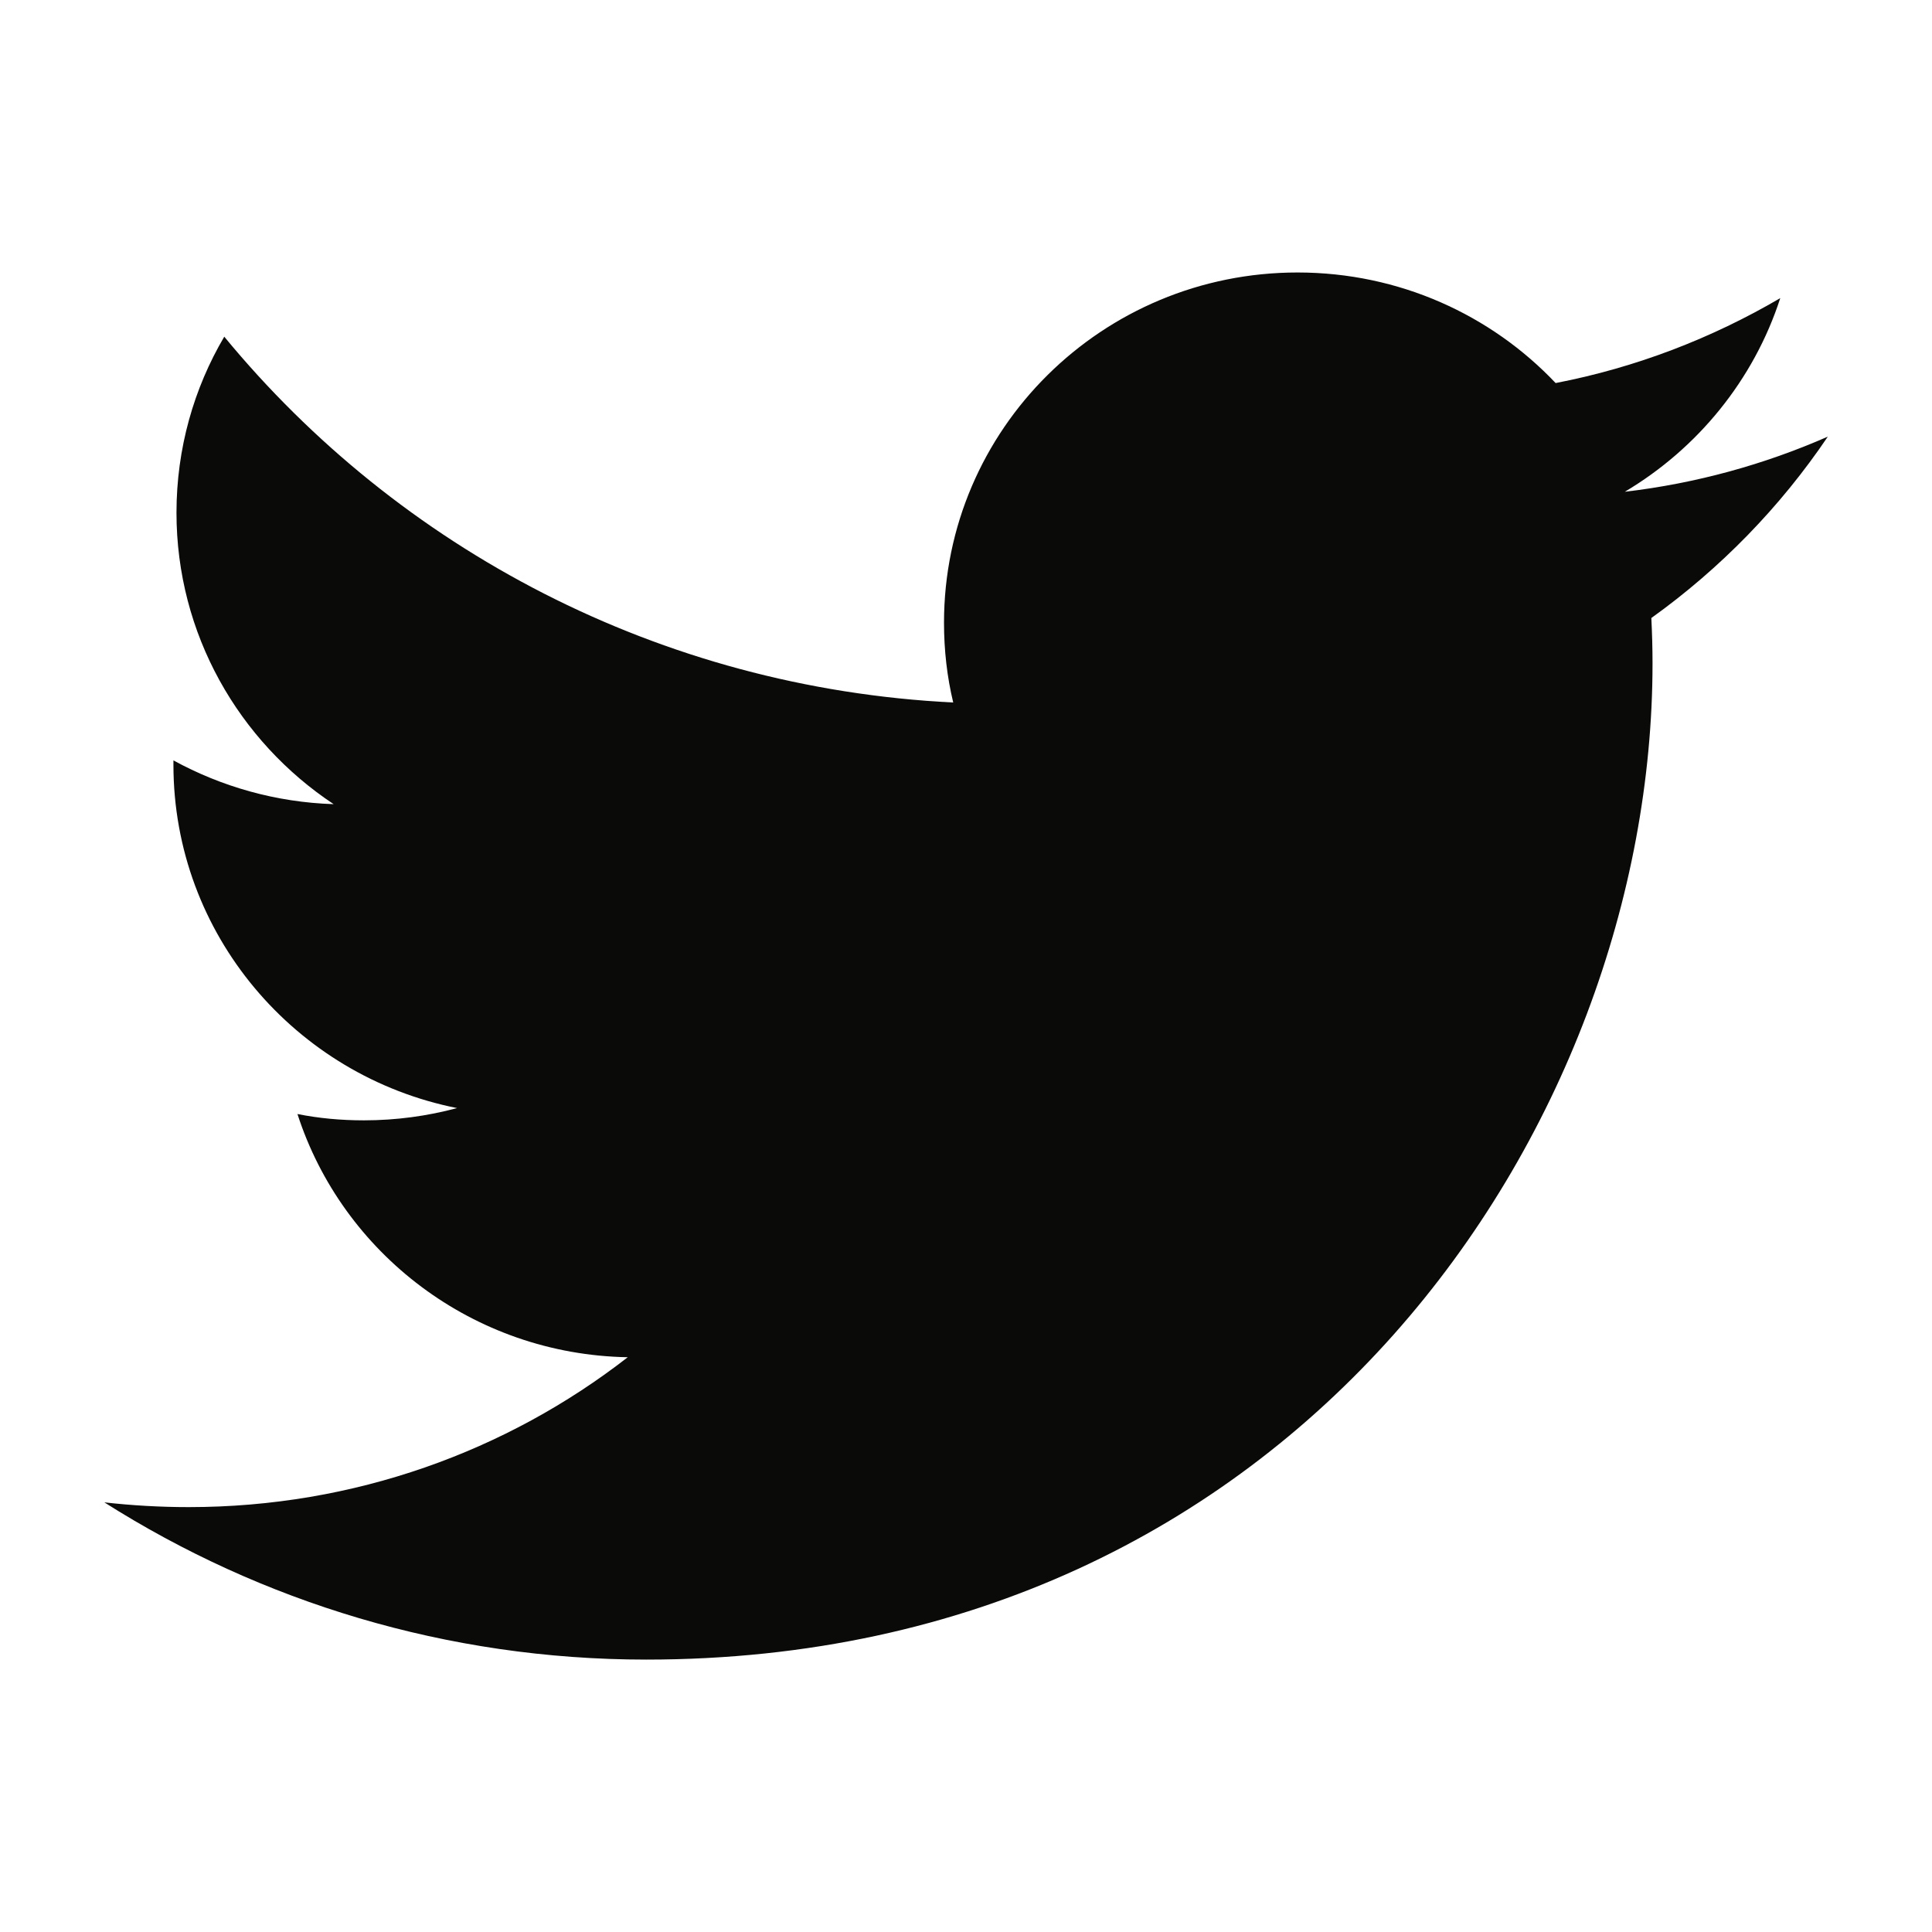 <?xml version="1.0" encoding="UTF-8"?>
<!-- Generator: Adobe Illustrator 16.0.0, SVG Export Plug-In . SVG Version: 6.00 Build 0)  -->
<!DOCTYPE svg PUBLIC "-//W3C//DTD SVG 1.1//EN" "http://www.w3.org/Graphics/SVG/1.1/DTD/svg11.dtd">
<svg version="1.1" id="Layer_1" xmlns:sketch="http://www.bohemiancoding.com/sketch/ns" xmlns="http://www.w3.org/2000/svg" xmlns:xlink="http://www.w3.org/1999/xlink" x="0px" y="0px" width="26px" height="26px" viewBox="-0.5 -2.5 26 26" enable-background="new -0.5 -2.5 26 26" xml:space="preserve">
<title>Fill 211</title>
<desc>Created with Sketch.</desc>
<g id="Accueil" sketch:type="MSPage">
	<g id="Accueil-A1" transform="translate(-1024, -857)" sketch:type="MSArtboardGroup">
		<g id="Group-8" transform="translate(981, 856)" sketch:type="MSLayerGroup">
			<path id="Fill-211" sketch:type="MSShapeGroup" fill="#0A0B09" d="M67.098,4.376c-0.855,0.375-1.771,0.629-2.732,0.742     c0.98-0.582,1.736-1.506,2.092-2.606c-0.92,0.539-1.939,0.934-3.023,1.143c-0.867-0.916-2.104-1.488-3.473-1.488     c-2.627,0-4.758,2.109-4.758,4.713c0,0.37,0.041,0.729,0.124,1.074c-3.956-0.197-7.462-2.072-9.81-4.923     c-0.409,0.694-0.643,1.505-0.643,2.369c0,1.633,0.839,3.076,2.115,3.922c-0.779-0.025-1.513-0.237-2.156-0.589v0.058     c0,2.284,1.642,4.189,3.817,4.621c-0.398,0.107-0.82,0.165-1.253,0.165c-0.308,0-0.605-0.027-0.895-0.085     c0.605,1.873,2.362,3.236,4.445,3.273c-1.628,1.266-3.681,2.017-5.909,2.017c-0.383,0-0.764-0.022-1.135-0.064     c2.105,1.335,4.606,2.116,7.293,2.116c8.753,0,13.542-7.18,13.542-13.408c0-0.202-0.006-0.407-0.016-0.609     C65.652,6.151,66.459,5.323,67.098,4.376"/>
		</g>
	</g>
</g>
</svg>
